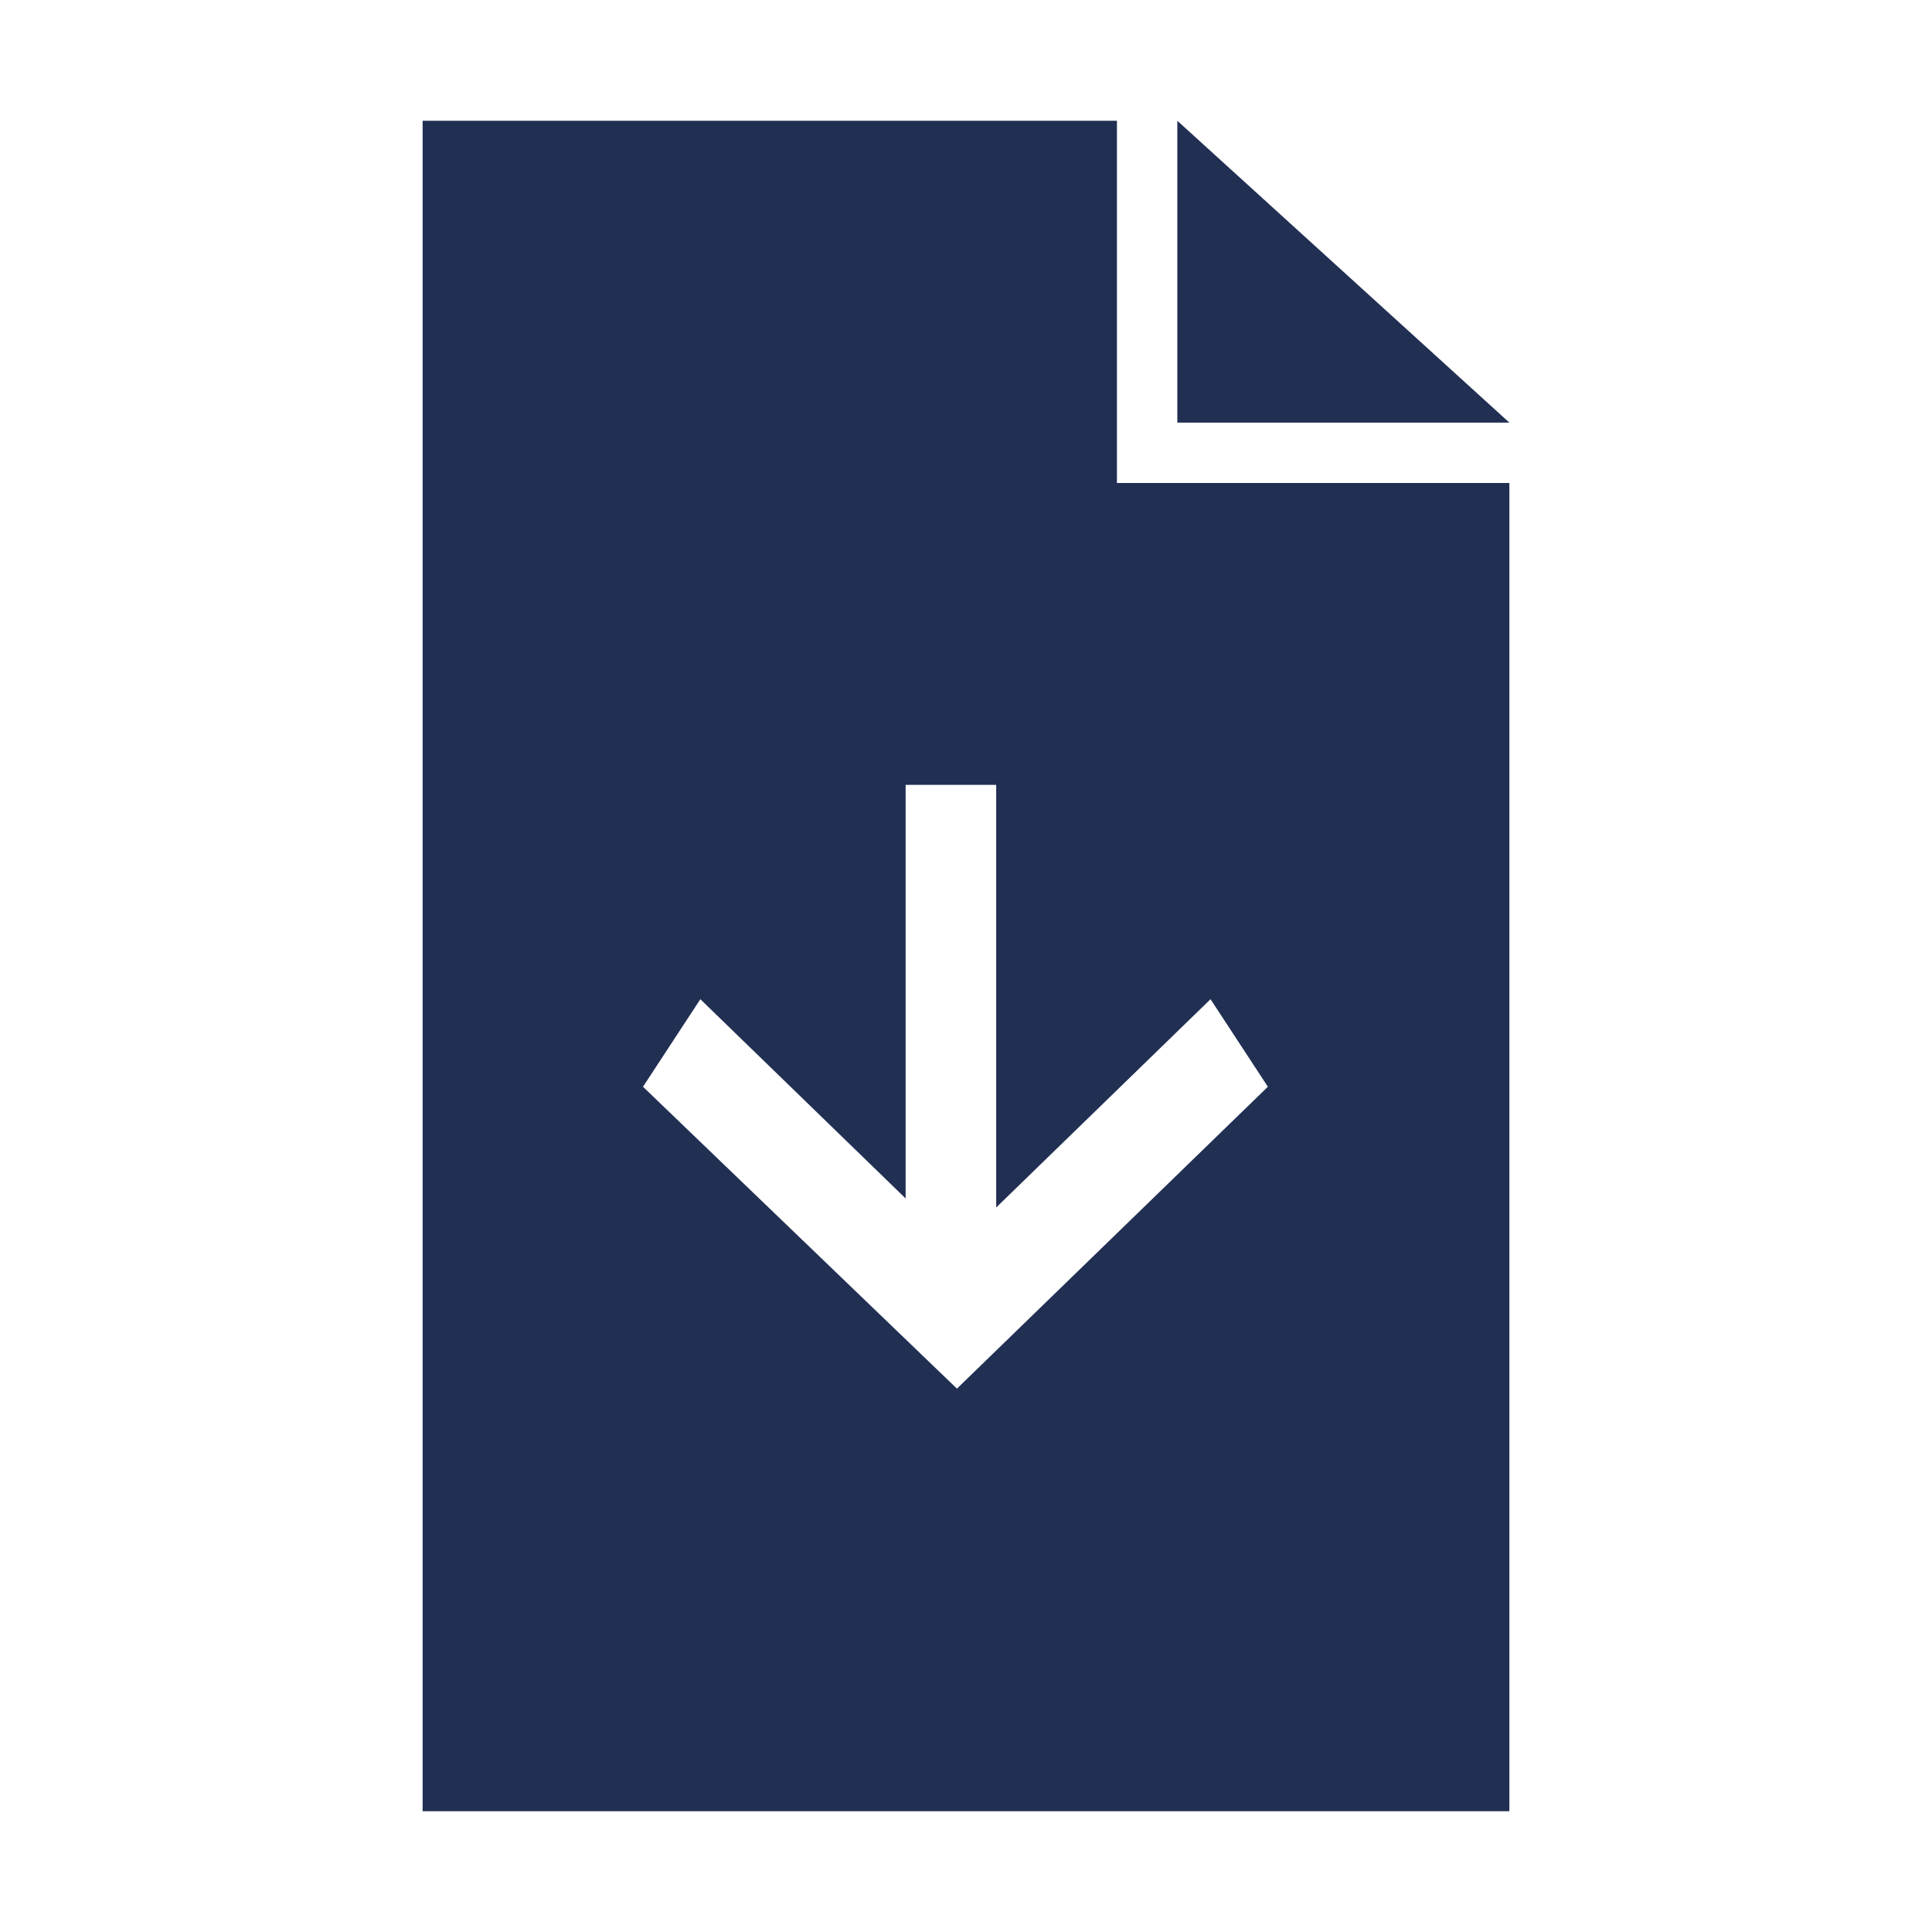 <?xml version="1.0" encoding="utf-8"?>
<!-- Generator: Adobe Illustrator 20.0.0, SVG Export Plug-In . SVG Version: 6.00 Build 0)  -->
<svg version="1.1" id="Ebene_1" xmlns="http://www.w3.org/2000/svg" xmlns:xlink="http://www.w3.org/1999/xlink" x="0px" y="0px"
	 viewBox="0 0 64 64" style="enable-background:new 0 0 64 64;" xml:space="preserve">
<style type="text/css">
	.st0{fill:#212F53;}
</style>
<polygon class="st0" points="39,4 39,14 50,14 "/>
<path class="st0" d="M37,16l0-2l0-10H14v56h36V16H39H37z M42,36L31.7,46L21.3,36l1.9-2.9l6.8,6.6V26h3v14l7.1-6.9L42,36z"/>
</svg>
